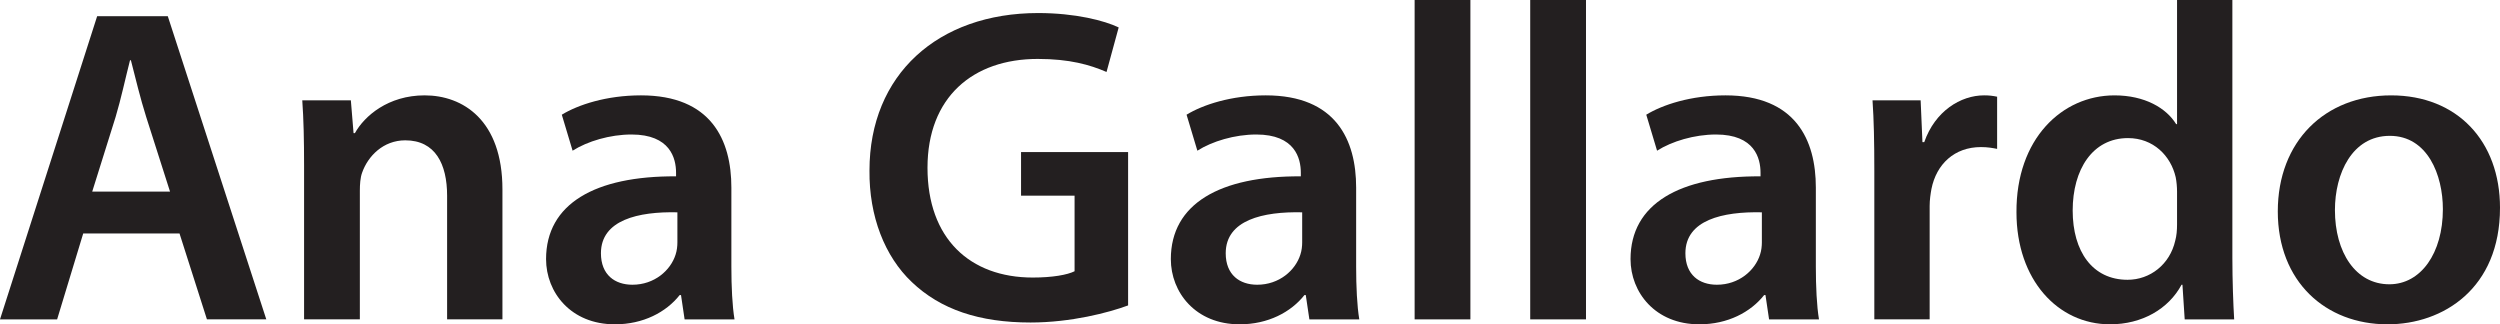 <?xml version="1.0" encoding="UTF-8"?>
<svg xmlns="http://www.w3.org/2000/svg" id="Layer_2" data-name="Layer 2" viewBox="0 0 1703.35 220.97">
  <defs>
    <style>
      .cls-1 {
        fill: #231f20;
      }
    </style>
  </defs>
  <g id="Layer_1-2" data-name="Layer 1">
    <g>
      <path class="cls-1" d="M56.7,159.06l-17.78,58.54H0L66.2,11.03h48.12l67.12,206.56h-40.45l-18.69-58.54H56.7ZM115.85,130.56l-16.24-50.87c-3.98-12.57-7.36-26.66-10.42-38.62h-.61c-3.06,11.95-6.13,26.36-9.81,38.62l-15.94,50.87h53.02Z"></path>
      <path class="cls-1" d="M207.18,112.78c0-17.16-.31-31.57-1.23-44.44h33.1l1.84,22.37h.92c6.44-11.65,22.68-25.74,47.5-25.74,26.05,0,53.02,16.86,53.02,64.05v88.57h-37.7v-84.28c0-21.45-7.97-37.7-28.5-37.7-15.02,0-25.44,10.73-29.42,22.07-1.23,3.37-1.53,7.97-1.53,12.26v87.65h-38v-104.81Z"></path>
      <path class="cls-1" d="M466.45,217.6l-2.45-16.55h-.92c-9.19,11.65-24.82,19.92-44.13,19.92-30.03,0-46.89-21.76-46.89-44.44,0-37.7,33.41-56.7,88.57-56.39v-2.45c0-9.81-3.98-26.05-30.34-26.05-14.71,0-30.03,4.6-40.15,11.03l-7.36-24.52c11.03-6.74,30.34-13.18,53.94-13.18,47.81,0,61.6,30.34,61.6,62.83v53.94c0,13.49.61,26.66,2.14,35.86h-34.02ZM461.54,144.66c-26.66-.61-52.1,5.21-52.1,27.89,0,14.71,9.5,21.45,21.45,21.45,15.02,0,26.05-9.81,29.42-20.53.92-2.76,1.23-5.82,1.23-8.28v-20.53Z"></path>
      <path class="cls-1" d="M768.63,208.09c-13.18,4.9-38.92,11.65-66.5,11.65-34.94,0-61.29-8.89-80.91-27.58-18.39-17.47-29.12-44.74-28.81-76,0-65.28,46.58-107.27,114.93-107.27,25.44,0,45.36,5.21,54.86,9.81l-8.28,30.34c-11.34-4.9-25.13-8.89-46.89-8.89-44.13,0-75.09,26.05-75.09,74.17s28.81,74.78,71.71,74.78c13.49,0,23.6-1.84,28.5-4.29v-51.49h-36.47v-29.73h72.94v104.51Z"></path>
      <path class="cls-1" d="M892.13,217.6l-2.45-16.55h-.92c-9.19,11.65-24.82,19.92-44.13,19.92-30.03,0-46.89-21.76-46.89-44.44,0-37.7,33.41-56.7,88.57-56.39v-2.45c0-9.81-3.98-26.05-30.34-26.05-14.71,0-30.03,4.6-40.15,11.03l-7.36-24.52c11.03-6.74,30.34-13.18,53.94-13.18,47.81,0,61.6,30.34,61.6,62.83v53.94c0,13.49.61,26.66,2.14,35.86h-34.02ZM887.23,144.66c-26.66-.61-52.1,5.21-52.1,27.89,0,14.71,9.5,21.45,21.45,21.45,15.02,0,26.05-9.81,29.42-20.53.92-2.76,1.23-5.82,1.23-8.28v-20.53Z"></path>
      <path class="cls-1" d="M963.84,0h38v217.6h-38V0Z"></path>
      <path class="cls-1" d="M1042.6,0h38v217.6h-38V0Z"></path>
      <path class="cls-1" d="M1205.34,217.6l-2.45-16.55h-.92c-9.19,11.65-24.82,19.92-44.13,19.92-30.03,0-46.89-21.76-46.89-44.44,0-37.7,33.41-56.7,88.57-56.39v-2.45c0-9.81-3.98-26.05-30.34-26.05-14.71,0-30.03,4.6-40.15,11.03l-7.36-24.52c11.03-6.74,30.34-13.18,53.94-13.18,47.81,0,61.6,30.34,61.6,62.83v53.94c0,13.49.61,26.66,2.14,35.86h-34.02ZM1200.43,144.66c-26.66-.61-52.1,5.21-52.1,27.89,0,14.71,9.5,21.45,21.45,21.45,15.02,0,26.05-9.81,29.42-20.53.92-2.76,1.23-5.82,1.23-8.28v-20.53Z"></path>
      <path class="cls-1" d="M1277.05,116.46c0-20.23-.31-34.63-1.23-48.12h32.79l1.23,28.5h1.23c7.35-21.15,24.82-31.87,40.76-31.87,3.68,0,5.82.31,8.89.92v35.55c-3.07-.61-6.44-1.23-11.03-1.23-18.08,0-30.34,11.65-33.71,28.5-.61,3.37-1.23,7.36-1.23,11.65v77.23h-37.7v-101.14Z"></path>
      <path class="cls-1" d="M1521,0v175.61c0,15.32.61,31.87,1.23,41.99h-33.71l-1.53-23.6h-.61c-8.89,16.55-26.97,26.97-48.73,26.97-35.55,0-63.75-30.34-63.75-76.31-.31-49.96,30.95-79.68,66.81-79.68,20.53,0,35.24,8.58,41.99,19.61h.61V0h37.7ZM1483.31,130.56c0-3.07-.31-6.74-.92-9.81-3.37-14.71-15.32-26.66-32.49-26.66-24.21,0-37.7,21.45-37.7,49.34s13.49,47.2,37.39,47.2c15.32,0,28.81-10.42,32.49-26.66.92-3.37,1.23-7.05,1.23-11.03v-22.37Z"></path>
      <path class="cls-1" d="M1703.35,141.59c0,54.86-38.62,79.38-76.62,79.38-42.29,0-74.78-29.12-74.78-76.92s32.18-79.07,77.23-79.07,74.17,31.26,74.17,76.62ZM1590.88,143.12c0,28.81,14.1,50.57,37.08,50.57,21.45,0,36.47-21.15,36.47-51.18,0-23.29-10.42-49.96-36.16-49.96s-37.39,25.74-37.39,50.57Z"></path>
    </g>
  </g>
</svg>
